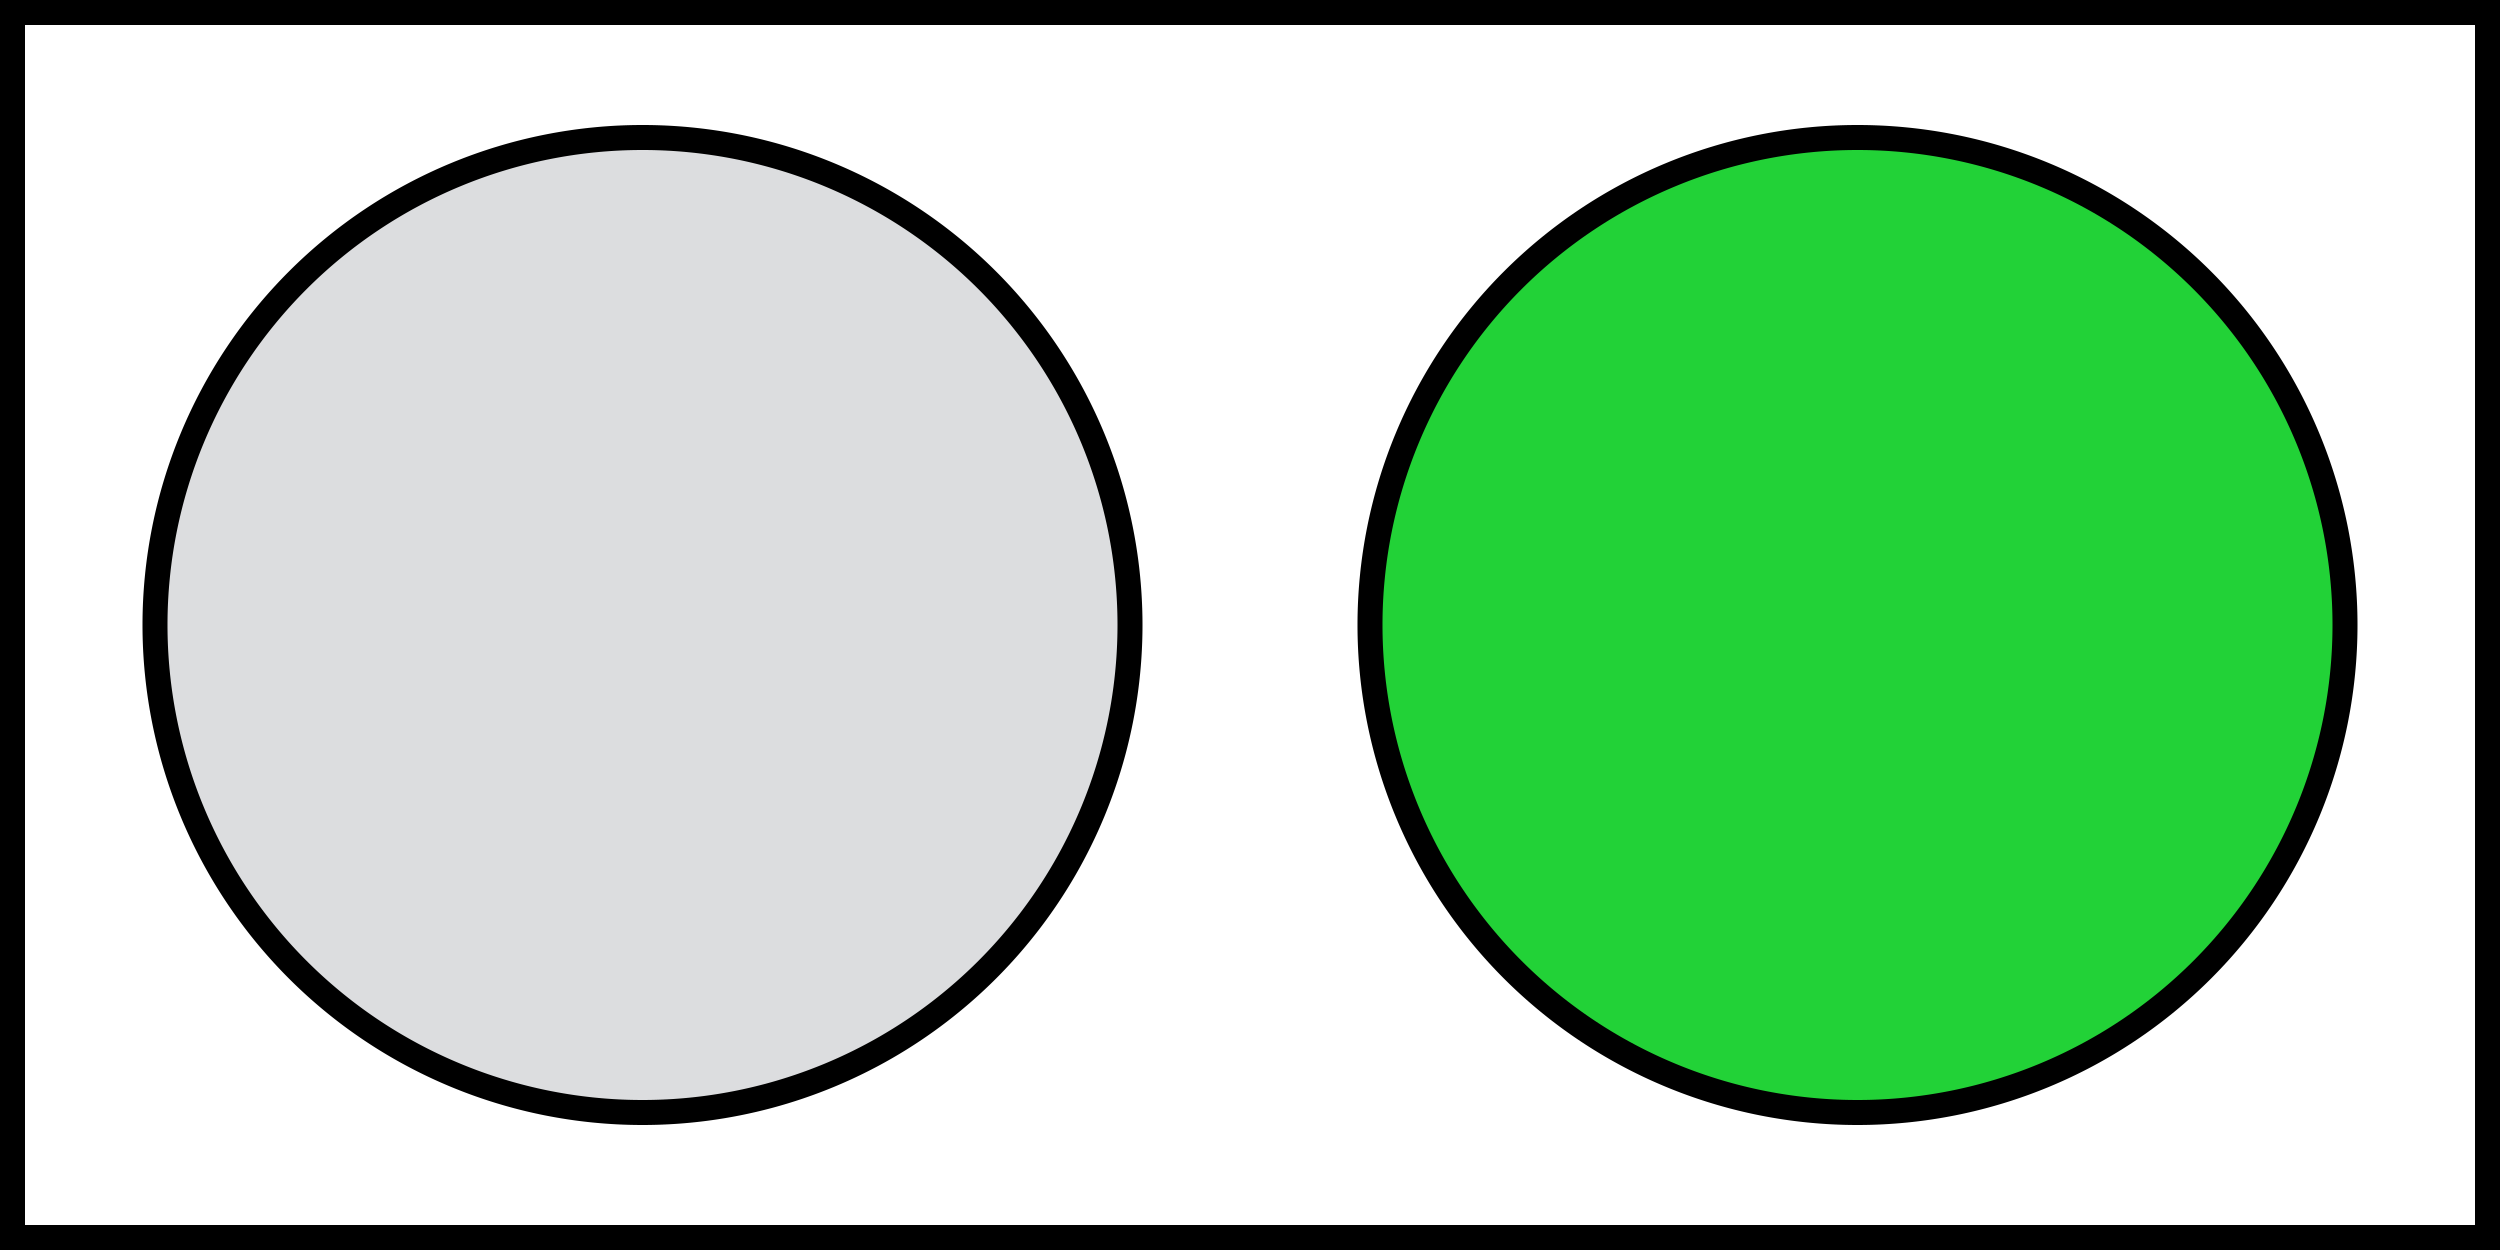 <svg width="100" height="50" version="1.1" viewBox="0 0 100 50" xmlns="http://www.w3.org/2000/svg">
 <rect x="0" y="0" width="100" height="50" fill="#808080" stroke="none"/>
 <g stroke="#000">
  <path fill="#fff" d="m0.5 0.5v49h99v-49z"/>
  <path fill="#dcdddf" d="M 45.2,25 A 19.5,19.5 0 0 1 25.7,44.5 19.5,19.5 0 0 1 6.2,25 19.5,19.5 0 0 1 25.7,5.5 19.5,19.5 0 0 1 45.2,25"/>
  <path fill="#22d237" d="M 93.8,25 A 19.5,19.5 0 0 1 74.3,44.5 19.5,19.5 0 0 1 54.8,25 19.5,19.5 0 0 1 74.3,5.5 19.5,19.5 0 0 1 93.8,25"/>
 </g>
</svg>
